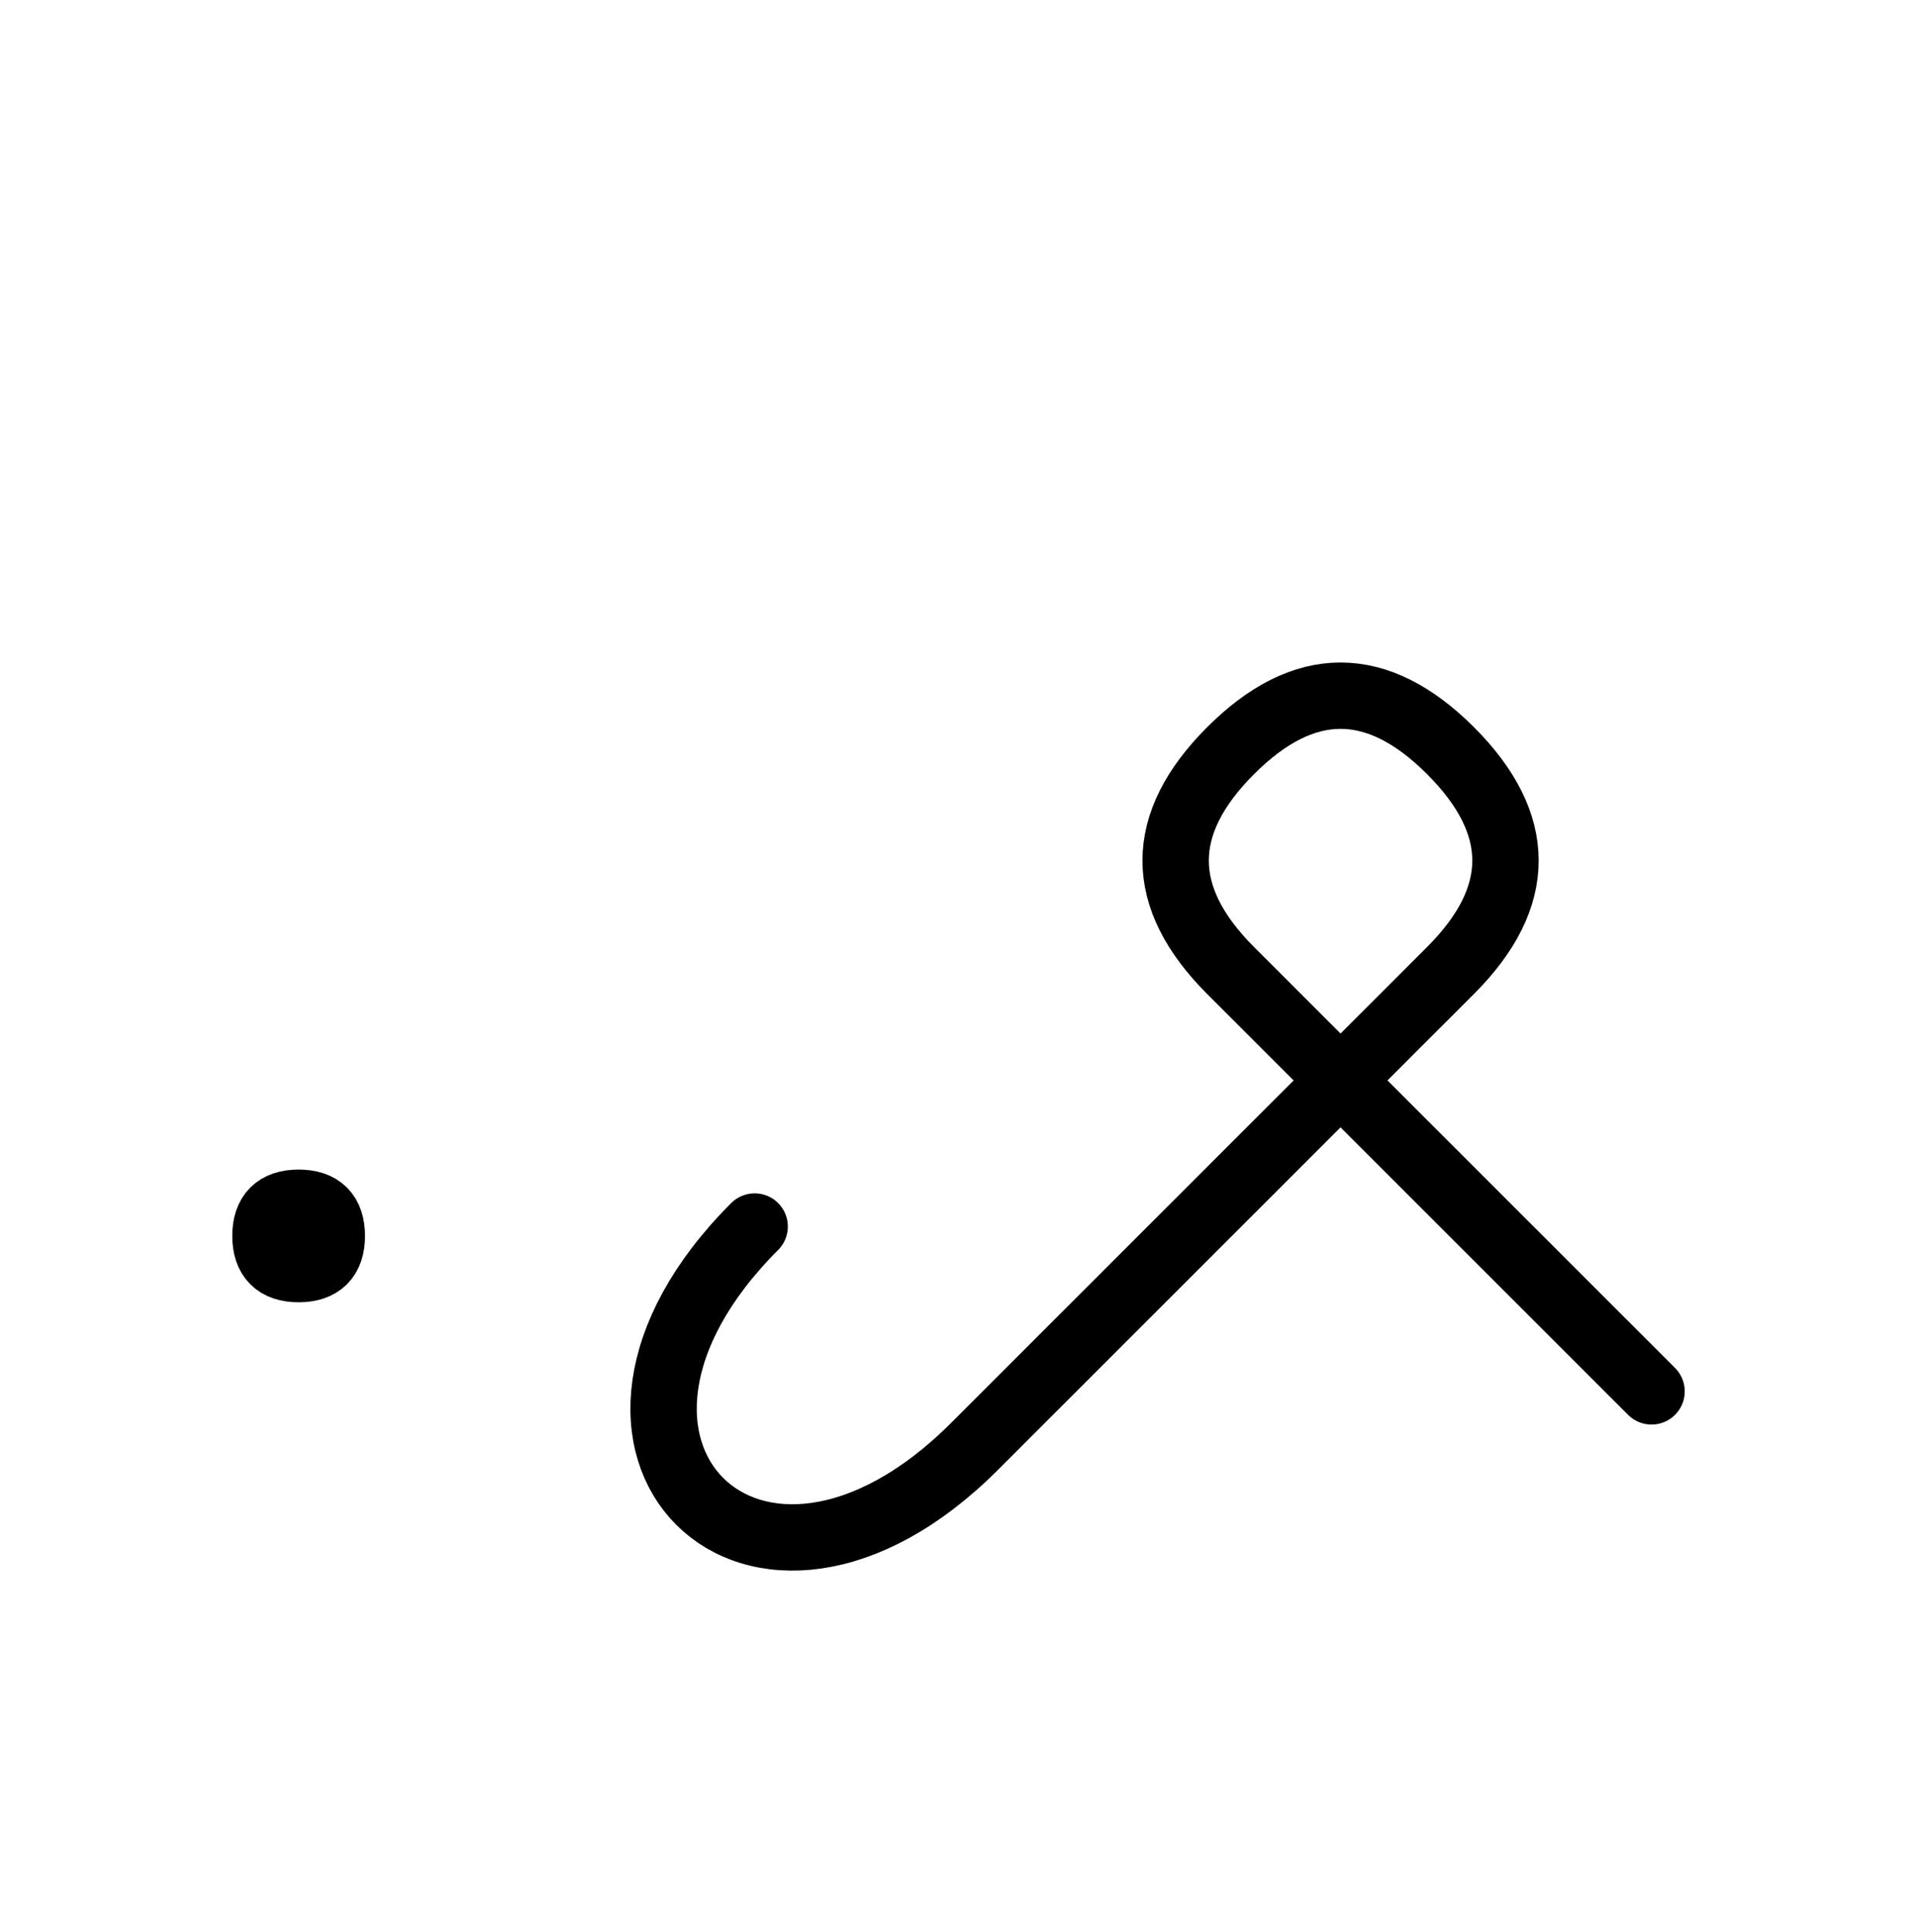 <?xml version="1.0" encoding="UTF-8"?>
<svg xmlns="http://www.w3.org/2000/svg" xmlns:xlink="http://www.w3.org/1999/xlink"
     width="36.109" height="36.391" viewBox="0 0 36.109 36.391">
<defs>
<path d="M22.322,23.284 L19.393,26.213 L27.322,18.284 Q29.393,16.213,27.322,14.142 Q25.251,12.071,23.18,14.142 Q21.109,16.213,23.18,18.284 L31.109,26.213 M22.322,23.284 L25.251,20.355 L18.357,27.249 C14.215,31.391,10.073,27.249,14.215,23.107 M5.0,23.284 Q5.0,22.659,5.625,22.659 Q6.25,22.659,6.25,23.284 Q6.25,23.909,5.625,23.909 Q5.0,23.909,5.0,23.284" stroke="black" fill="none" stroke-width="1.25" stroke-linecap="round" stroke-linejoin="round" id="d0" />
</defs>
<use xlink:href="#d0" x="0" y="0" />
</svg>